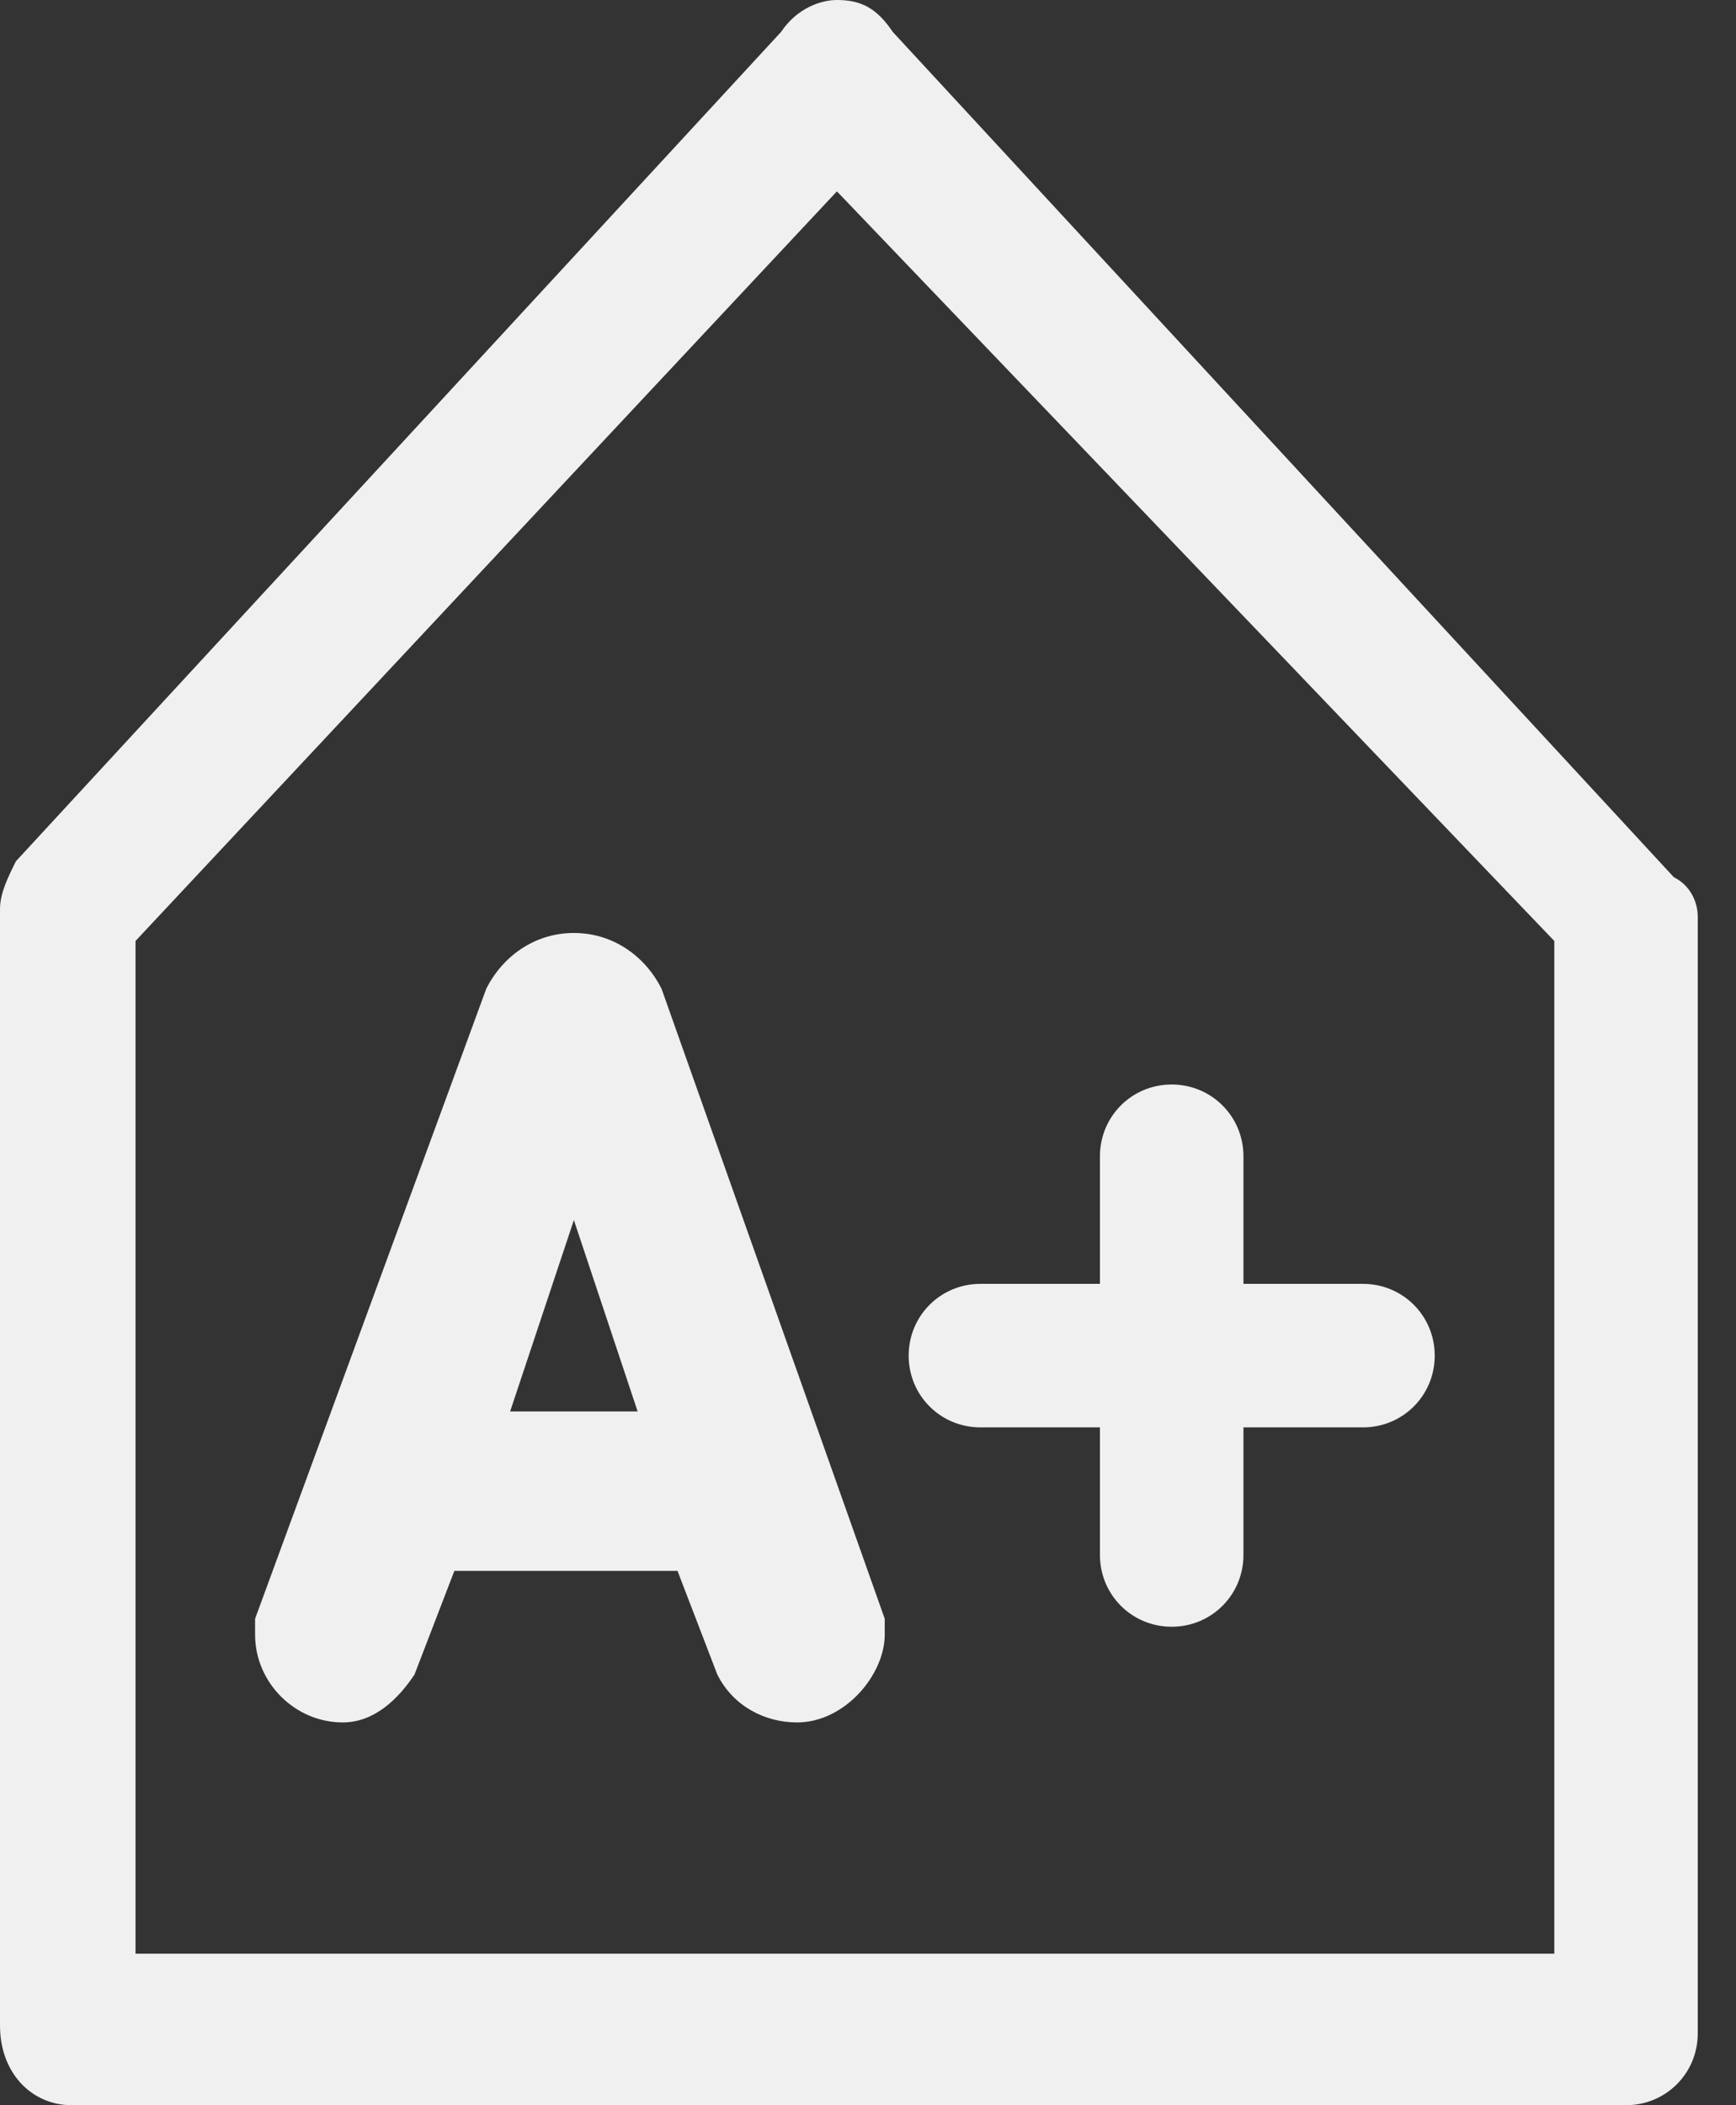 <svg width="33" height="40" viewBox="0 0 33 40" fill="none" xmlns="http://www.w3.org/2000/svg">
<rect x="0" y="0" width="33" height="40" fill="#333333" stroke="none"/>
<g clip-path="url(#clip0_671_2109)">
<path d="M32.273 17.424V38.636C32.273 39.394 31.667 40 30.909 40H1.364C0.606 40 0 39.394 0 38.485V17.273C0 16.97 0.152 16.667 0.303 16.364L14.848 0.606C15.152 0.152 15.606 0 15.909 0C16.364 0 16.667 0.152 16.97 0.606L31.818 16.667C32.121 16.818 32.273 17.121 32.273 17.424ZM29.546 37.121V17.879L15.909 3.636L2.576 17.879V37.121H29.546Z" fill="#F0F0F0"/>
<path d="M15.152 32.727C14.546 32.727 13.94 32.424 13.636 31.818L12.879 29.848H8.637L7.879 31.818C7.576 32.273 7.121 32.727 6.515 32.727C5.606 32.727 4.849 31.97 4.849 31.06C4.849 30.909 4.849 30.909 4.849 30.757L9.243 18.788C9.546 18.182 10.152 17.727 10.909 17.727C11.667 17.727 12.273 18.182 12.576 18.788L16.818 30.757C16.818 30.909 16.818 31.06 16.818 31.06C16.818 31.818 16.061 32.727 15.152 32.727ZM12.121 26.818L10.909 23.182L9.697 26.818H12.121Z" fill="#F0F0F0"/>
<path d="M25.909 24.394H23.637V21.97C23.637 21.212 23.03 20.606 22.273 20.606C21.515 20.606 20.909 21.212 20.909 21.97V24.394H18.637C17.879 24.394 17.273 25 17.273 25.758C17.273 26.515 17.879 27.121 18.637 27.121H20.909V29.545C20.909 30.303 21.515 30.909 22.273 30.909C23.03 30.909 23.637 30.303 23.637 29.545V27.121H25.909C26.667 27.121 27.273 26.515 27.273 25.758C27.273 25 26.667 24.394 25.909 24.394Z" fill="#F0F0F0"/>
</g>
<defs>
<clipPath id="clip0_671_2109">
<rect width="32.273" height="40" fill="white"/>
</clipPath>
</defs>
</svg>

